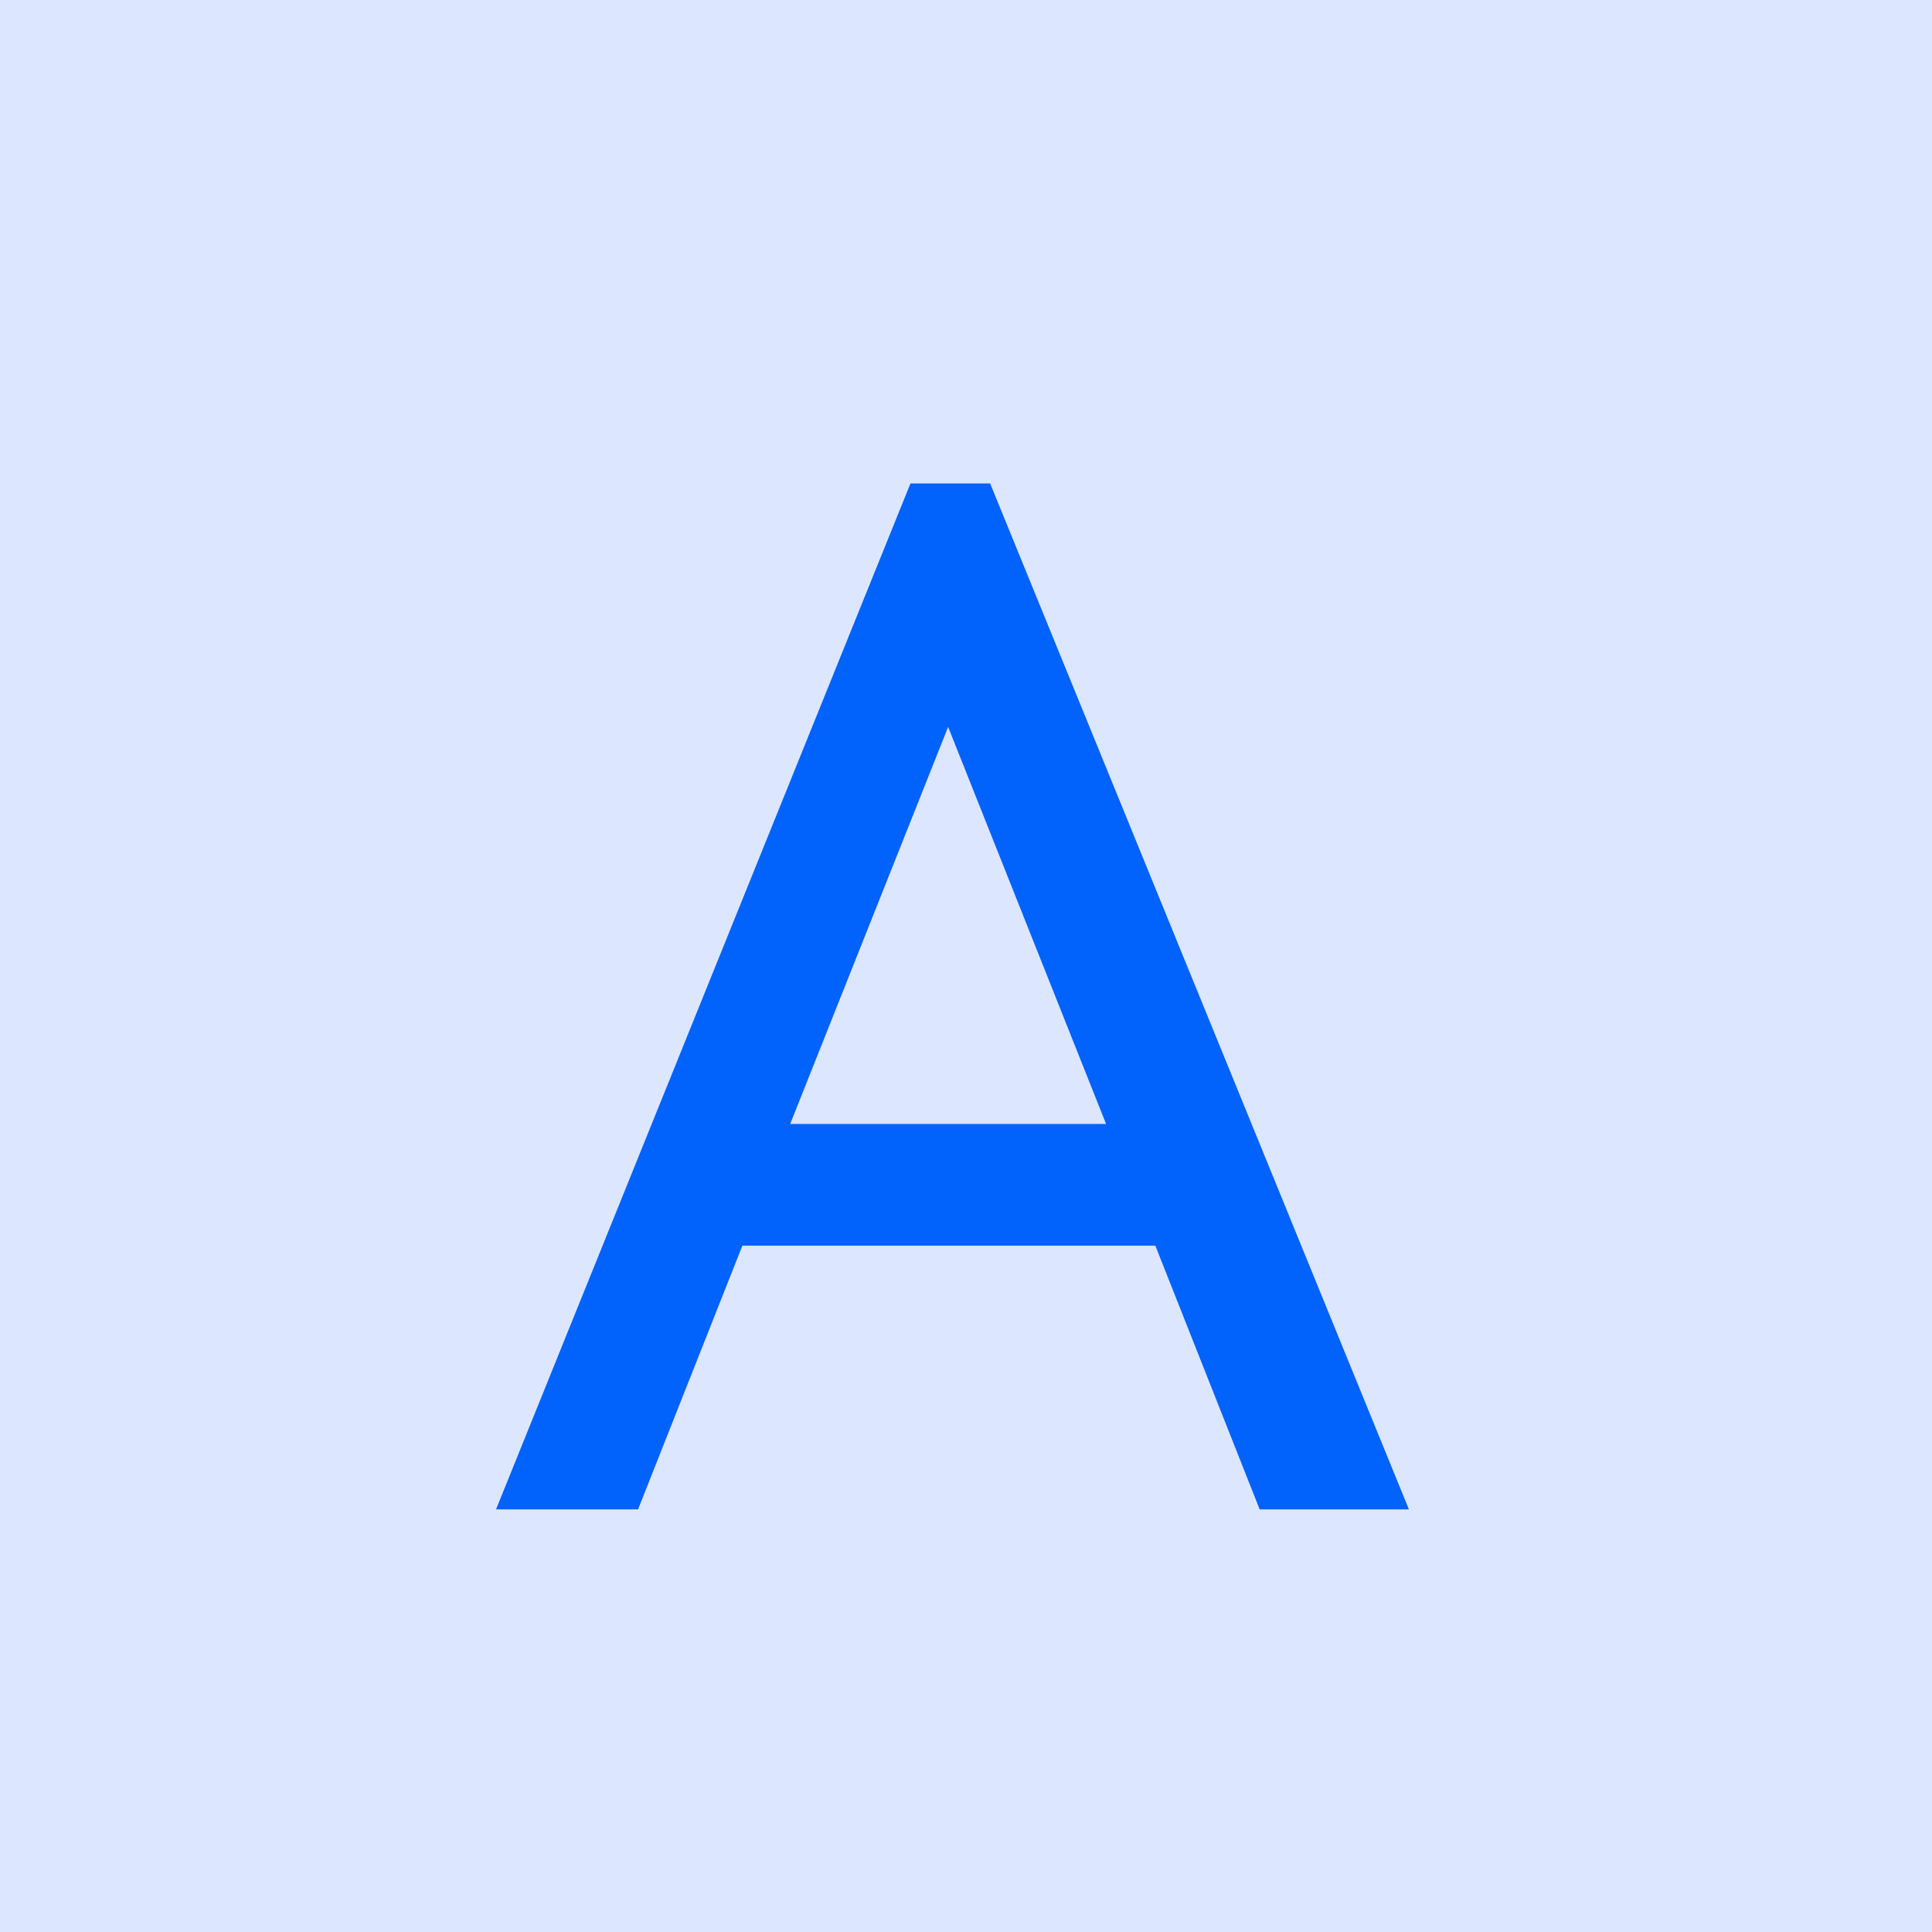 <?xml version="1.0" encoding="UTF-8"?> <svg xmlns="http://www.w3.org/2000/svg" width="32" height="32" viewBox="0 0 32 32" fill="none"><rect width="32" height="32" fill="#DCE6FF"></rect><path d="M23.336 25H20.864L19.136 20.632H12.296L10.568 25H8.216L15.08 8.008H16.4L23.336 25ZM15.704 12.04L13.088 18.616H18.32L15.704 12.04Z" fill="#0162FC"></path></svg> 